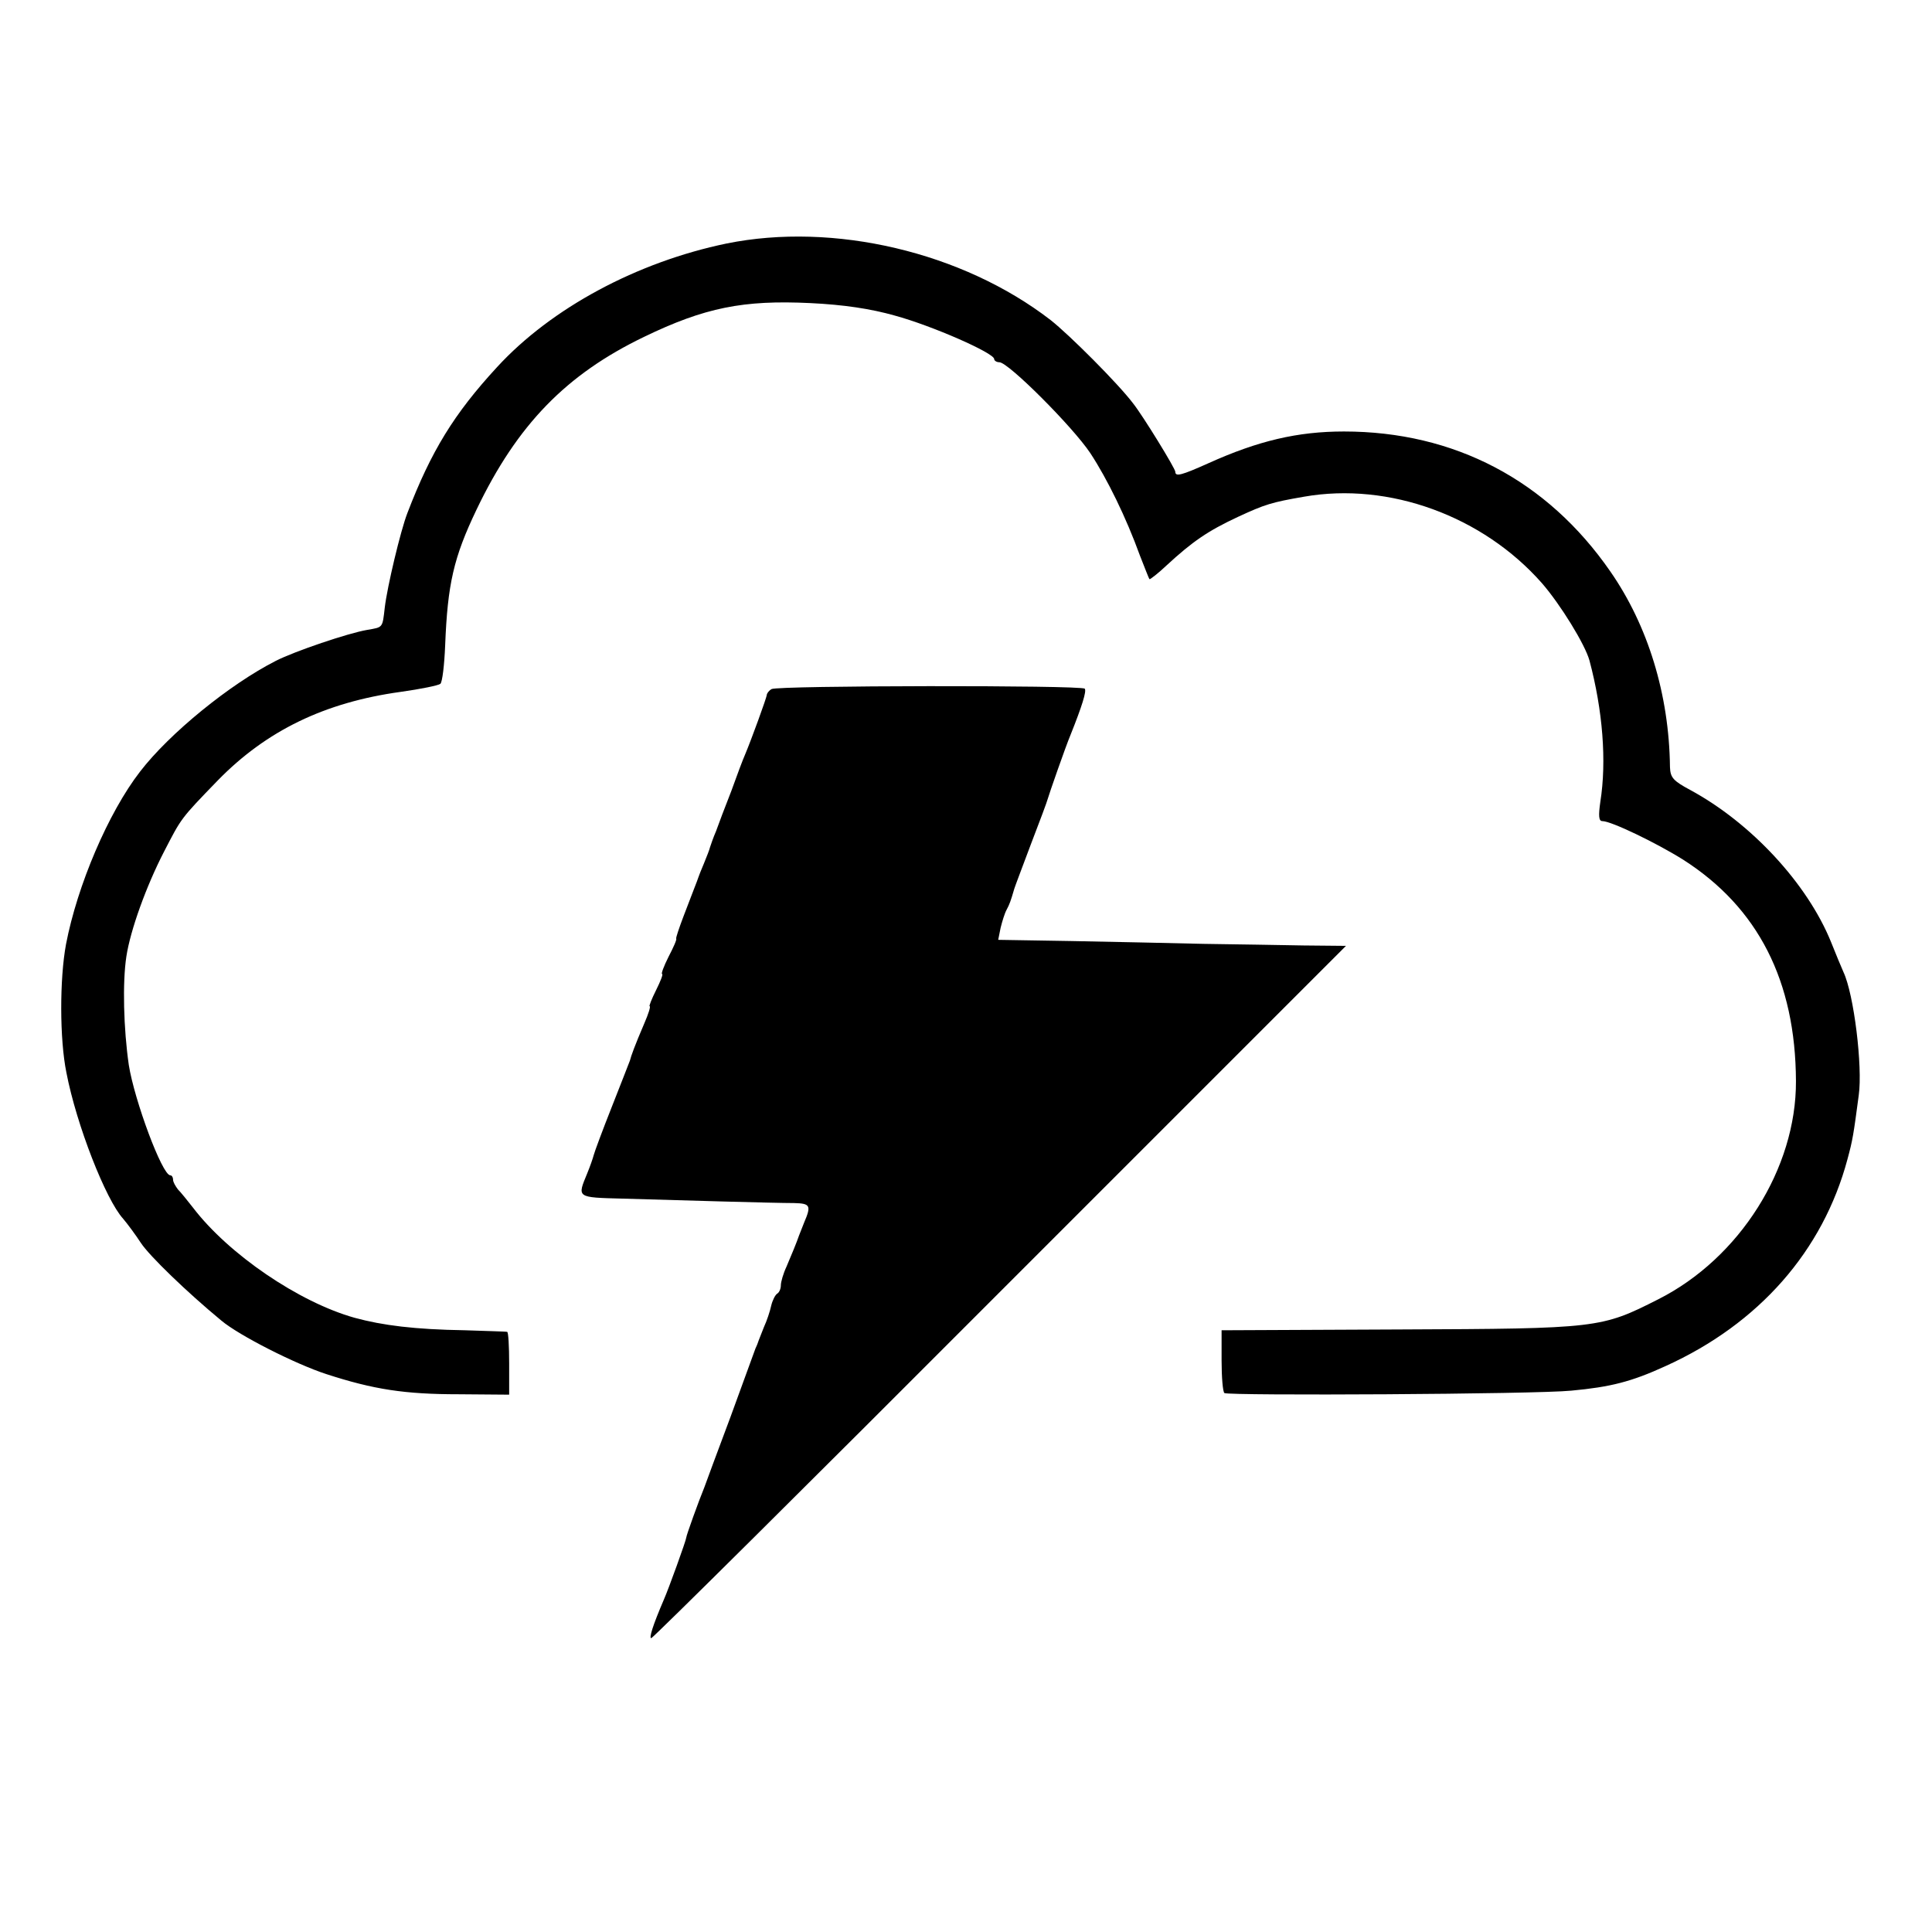 <?xml version="1.0" standalone="no"?>
<!DOCTYPE svg PUBLIC "-//W3C//DTD SVG 20010904//EN"
 "http://www.w3.org/TR/2001/REC-SVG-20010904/DTD/svg10.dtd">
<svg version="1.0" xmlns="http://www.w3.org/2000/svg"
 width="480pt" height="480pt" viewBox="0 0 480 480"
 preserveAspectRatio="xMidYMid meet">
<g transform="translate(0,480) scale(0.1,-0.1)"
fill="#000000" stroke="none">
<path d="M1805 4195 c-222 -46 -435 -160 -570 -307 -107 -116 -164 -209 -223
-363 -17 -44 -50 -183 -56 -234 -6 -52 -4 -49 -44 -56 -47 -8 -180 -53 -227
-77 -114 -58 -264 -180 -337 -275 -79 -102 -156 -283 -184 -429 -16 -86 -16
-236 1 -319 25 -130 98 -316 141 -363 11 -13 31 -40 44 -60 21 -32 114 -122
200 -193 44 -37 184 -108 261 -133 117 -38 194 -50 329 -50 l125 -1 0 77 c0
43 -2 79 -5 79 -3 1 -50 2 -105 4 -125 2 -204 12 -274 31 -139 39 -313 158
-401 273 -14 18 -31 39 -38 46 -6 8 -12 18 -12 24 0 6 -3 11 -7 11 -20 0 -89
186 -103 274 -13 90 -16 205 -6 270 10 65 49 174 94 261 43 83 40 80 133 176
121 124 266 194 454 220 50 7 94 16 99 20 5 4 10 47 12 96 6 152 21 218 78
337 101 211 223 336 416 429 151 73 247 92 413 84 83 -4 150 -14 210 -31 92
-25 247 -93 247 -108 0 -4 6 -8 13 -8 22 0 182 -160 226 -226 42 -64 89 -160
123 -254 12 -30 22 -57 24 -59 1 -1 21 14 42 34 65 60 103 86 178 121 67 31
83 36 164 50 211 37 444 -48 591 -215 46 -53 107 -152 118 -192 33 -124 43
-250 27 -351 -5 -35 -4 -48 5 -48 22 0 134 -54 201 -96 186 -119 279 -301 280
-550 1 -217 -140 -440 -342 -542 -142 -72 -149 -73 -643 -75 l-442 -2 0 -75
c0 -41 3 -78 7 -81 11 -7 774 -3 862 6 97 9 149 22 234 61 232 105 391 286
452 514 13 48 15 61 28 159 10 71 -12 251 -38 306 -5 11 -19 45 -31 75 -59
145 -198 295 -349 377 -43 23 -50 31 -51 57 -2 181 -55 352 -148 486 -157 227
-388 348 -662 348 -115 0 -213 -23 -337 -79 -67 -30 -82 -34 -82 -21 0 8 -81
140 -105 170 -37 49 -159 171 -205 207 -219 169 -539 244 -805 190z"/>
<path d="M1917 3088 c-7 -4 -12 -11 -12 -15 -1 -8 -38 -110 -54 -148 -5 -11
-20 -51 -34 -90 -15 -38 -32 -83 -38 -100 -7 -16 -13 -34 -15 -40 -1 -5 -8
-23 -15 -40 -7 -16 -13 -32 -14 -35 -2 -7 -14 -36 -37 -97 -11 -29 -19 -53
-18 -55 2 -2 -7 -22 -19 -45 -12 -24 -19 -43 -16 -43 3 0 -4 -18 -15 -40 -11
-22 -18 -40 -16 -40 3 0 -3 -19 -13 -42 -24 -56 -33 -81 -36 -93 -2 -5 -22
-57 -45 -115 -23 -58 -43 -112 -45 -120 -2 -8 -9 -28 -16 -45 -25 -61 -28 -60
89 -63 136 -4 376 -11 425 -11 40 -1 43 -6 25 -48 -6 -15 -12 -30 -13 -33 -5
-15 -19 -49 -31 -77 -8 -17 -14 -38 -14 -46 0 -9 -4 -18 -9 -21 -5 -3 -12 -17
-15 -30 -3 -14 -11 -38 -18 -53 -6 -15 -12 -30 -13 -33 -1 -3 -4 -12 -8 -20
-3 -8 -31 -85 -62 -170 -32 -85 -61 -164 -65 -175 -14 -34 -45 -120 -45 -125
0 -6 -44 -128 -56 -155 -27 -63 -37 -95 -31 -95 4 0 394 387 866 860 l860 860
-105 1 c-57 1 -169 3 -249 4 -80 2 -227 5 -328 7 l-182 3 6 30 c4 16 10 36 15
45 7 13 10 21 19 52 1 4 20 54 41 110 22 57 41 108 42 113 3 11 44 129 57 160
28 70 40 108 35 114 -9 9 -764 8 -778 -1z"/>
</g>
</svg>
